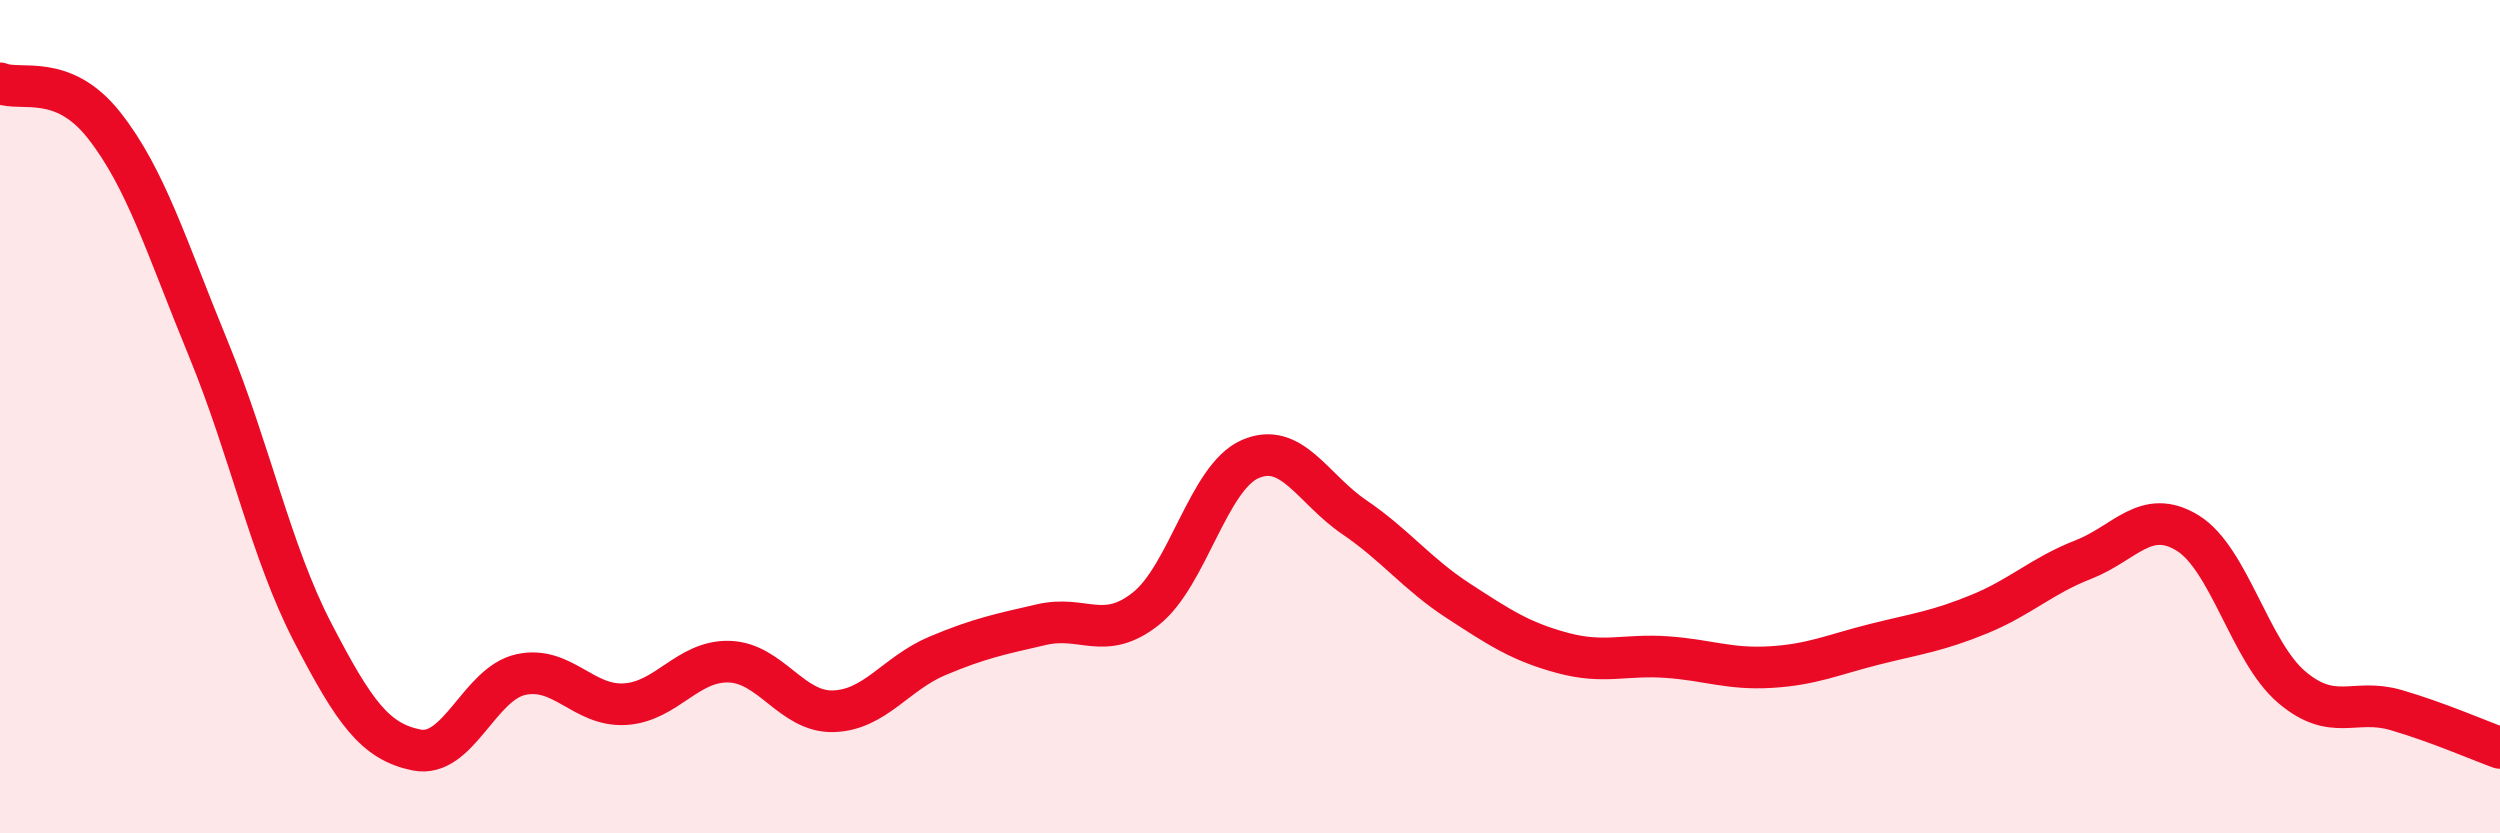 
    <svg width="60" height="20" viewBox="0 0 60 20" xmlns="http://www.w3.org/2000/svg">
      <path
        d="M 0,2 C 0.5,2.2 1.5,1.74 2.5,3.01 C 3.5,4.28 4,5.94 5,8.37 C 6,10.8 6.5,13.24 7.5,15.17 C 8.5,17.1 9,17.8 10,18 C 11,18.2 11.5,16.41 12.5,16.19 C 13.5,15.97 14,16.96 15,16.9 C 16,16.84 16.5,15.85 17.5,15.88 C 18.5,15.91 19,17.1 20,17.07 C 21,17.04 21.5,16.16 22.5,15.74 C 23.5,15.32 24,15.22 25,14.99 C 26,14.76 26.5,15.4 27.5,14.61 C 28.5,13.82 29,11.46 30,11.02 C 31,10.58 31.5,11.73 32.5,12.41 C 33.5,13.09 34,13.77 35,14.42 C 36,15.07 36.5,15.4 37.5,15.67 C 38.5,15.94 39,15.7 40,15.77 C 41,15.84 41.5,16.07 42.5,16.01 C 43.5,15.95 44,15.71 45,15.46 C 46,15.21 46.5,15.15 47.5,14.74 C 48.5,14.33 49,13.82 50,13.43 C 51,13.04 51.5,12.18 52.5,12.79 C 53.5,13.4 54,15.64 55,16.49 C 56,17.34 56.5,16.75 57.5,17.04 C 58.5,17.33 59.5,17.77 60,17.95L60 20L0 20Z"
        fill="#EB0A25"
        opacity="0.1"
        stroke-linecap="round"
        stroke-linejoin="round"
      />
      <path
        d="M 0,2 C 0.5,2.2 1.5,1.74 2.5,3.01 C 3.5,4.28 4,5.94 5,8.37 C 6,10.8 6.5,13.24 7.5,15.17 C 8.5,17.1 9,17.8 10,18 C 11,18.2 11.5,16.41 12.5,16.19 C 13.5,15.97 14,16.96 15,16.9 C 16,16.84 16.5,15.85 17.5,15.88 C 18.5,15.91 19,17.1 20,17.07 C 21,17.04 21.5,16.16 22.5,15.74 C 23.5,15.32 24,15.22 25,14.99 C 26,14.76 26.5,15.4 27.5,14.61 C 28.5,13.82 29,11.46 30,11.02 C 31,10.58 31.5,11.73 32.5,12.41 C 33.5,13.09 34,13.77 35,14.42 C 36,15.07 36.5,15.4 37.5,15.67 C 38.5,15.94 39,15.7 40,15.77 C 41,15.84 41.5,16.07 42.5,16.01 C 43.5,15.95 44,15.71 45,15.46 C 46,15.21 46.5,15.15 47.5,14.74 C 48.5,14.33 49,13.82 50,13.43 C 51,13.04 51.5,12.18 52.5,12.79 C 53.5,13.4 54,15.64 55,16.49 C 56,17.34 56.5,16.75 57.5,17.04 C 58.5,17.33 59.5,17.77 60,17.95"
        stroke="#EB0A25"
        stroke-width="1"
        fill="none"
        stroke-linecap="round"
        stroke-linejoin="round"
      />
    </svg>
  